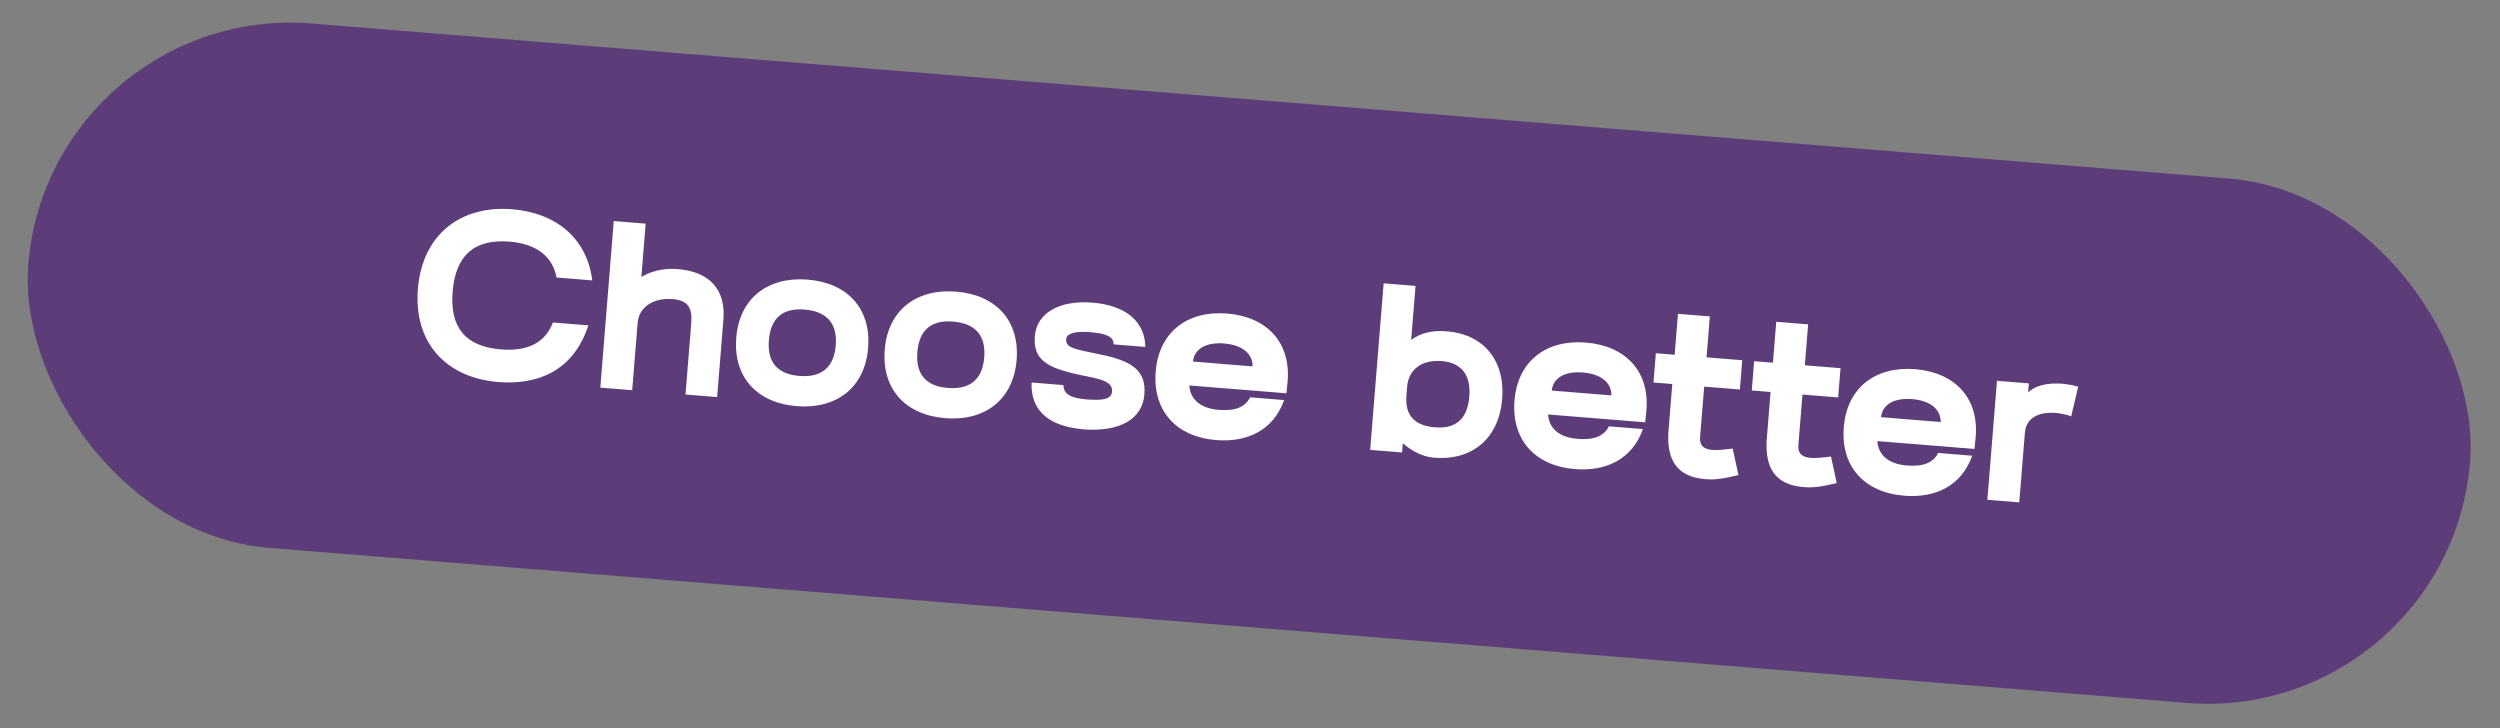 <svg xmlns="http://www.w3.org/2000/svg" width="261" height="76" viewBox="0 0 261 76" fill="none"><rect x="0" y="0" width="261" height="76" fill="#808080" stroke="none"/><rect x="5.165" y="0.241" width="255.755" height="54.923" rx="27.462" transform="rotate(4.623 5.165 0.241)" fill="#5D3D79"></rect><path d="M52.019 39.883C46.578 39.443 43.173 35.791 43.629 30.152C44.087 24.488 48.087 21.411 53.477 21.847C58.098 22.221 61.305 24.93 61.829 29.273L58.102 28.972C57.724 26.841 56.061 25.456 53.204 25.226C49.503 24.926 47.561 26.669 47.256 30.446C46.955 34.172 48.568 36.178 52.294 36.479C55.176 36.712 56.958 35.706 57.723 33.667L61.424 33.967C59.861 38.766 56.093 40.212 52.019 39.883ZM62.672 40.469L64.078 23.079L67.407 23.348L66.957 28.913C68.112 28.231 69.407 27.986 70.774 28.096C74.127 28.368 75.773 30.276 75.524 33.357L74.869 41.455L71.565 41.188L72.16 33.835C72.287 32.27 71.959 31.368 70.22 31.227C68.258 31.069 66.706 32.018 66.569 33.708L66.001 40.738L62.672 40.469ZM83.189 42.403C78.966 42.062 76.537 39.315 76.867 35.24C77.2 31.117 80.183 28.858 84.332 29.193C88.481 29.528 90.963 32.23 90.631 36.329C90.302 40.403 87.387 42.743 83.189 42.403ZM80.27 35.516C80.093 37.702 81.059 39.055 83.444 39.248C85.879 39.445 87.076 38.242 87.253 36.055C87.428 33.894 86.439 32.514 84.004 32.317C81.62 32.124 80.449 33.305 80.27 35.516ZM98.691 43.657C94.468 43.315 92.04 40.568 92.369 36.494C92.702 32.37 95.686 30.111 99.834 30.447C103.983 30.782 106.465 33.483 106.134 37.582C105.804 41.656 102.889 43.996 98.691 43.657ZM95.772 36.769C95.596 38.956 96.561 40.309 98.946 40.502C101.381 40.699 102.578 39.495 102.755 37.309C102.93 35.148 101.941 33.767 99.507 33.571C97.122 33.378 95.951 34.558 95.772 36.769ZM111.025 40.203C111.027 41.104 111.74 41.561 113.38 41.694C114.945 41.821 116.027 41.733 116.094 40.913C116.136 40.392 116.006 39.831 114.138 39.43L112.761 39.143C109.319 38.415 107.837 37.57 108.038 35.086C108.227 32.751 110.494 31.309 114.047 31.596C117.698 31.891 119.528 33.69 119.574 36.219L116.27 35.951C116.264 35.101 115.387 34.805 113.797 34.676C112.481 34.57 111.368 34.73 111.313 35.401C111.267 35.972 111.516 36.292 113.188 36.652L114.737 36.978C118.158 37.654 119.677 38.653 119.472 41.186C119.267 43.72 116.979 45.111 113.127 44.824C109.229 44.484 107.599 42.677 107.696 39.934L111.025 40.203ZM130.776 38.25C130.767 36.824 129.583 36.003 127.794 35.858C126.03 35.715 124.705 36.334 124.541 37.745L130.776 38.25ZM120.656 38.782C120.99 34.658 123.973 32.399 128.122 32.734C132.27 33.069 134.802 35.775 134.421 39.87L134.3 41.06L124.164 40.24C124.25 41.648 125.271 42.63 127.234 42.789C128.973 42.93 130.008 42.489 130.515 41.479L134.068 41.767C132.937 44.926 130.208 46.205 126.978 45.944C122.755 45.603 120.327 42.856 120.656 38.782ZM149.731 47.784C148.464 47.682 147.363 47.068 146.453 46.269L146.375 47.238L143.046 46.968L144.452 29.579L147.781 29.848L147.325 35.487C148.335 34.744 149.558 34.468 151.023 34.586C155.023 34.91 157.143 37.756 156.828 41.657C156.5 45.706 153.755 48.11 149.731 47.784ZM146.83 41.298C146.663 43.36 147.676 44.442 149.812 44.615C151.924 44.786 153.203 43.814 153.4 41.38C153.594 38.97 152.385 37.847 150.547 37.698C148.435 37.527 147.051 38.566 146.904 40.379L146.83 41.298ZM168.234 41.279C168.224 39.853 167.04 39.032 165.252 38.887C163.488 38.745 162.163 39.363 161.999 40.775L168.234 41.279ZM158.114 41.811C158.447 37.687 161.431 35.428 165.579 35.763C169.728 36.099 172.26 38.804 171.879 42.899L171.757 44.089L161.622 43.27C161.708 44.677 162.729 45.66 164.691 45.818C166.43 45.959 167.466 45.518 167.973 44.508L171.525 44.796C170.395 47.955 167.666 49.234 164.436 48.973C160.213 48.632 157.785 45.885 158.114 41.811ZM178.034 50.023C174.879 49.768 174.063 47.801 174.171 45.235L174.587 40.092L172.624 39.934L172.871 36.878L174.834 37.037L175.179 32.764L178.508 33.033L178.163 37.306L181.889 37.607L181.642 40.663L177.916 40.361L177.486 45.678C177.347 47.392 179.48 46.989 180.893 46.828L181.494 49.602C179.785 50.014 179.003 50.101 178.034 50.023ZM188.296 50.853C185.141 50.598 184.325 48.631 184.433 46.064L184.849 40.922L182.886 40.763L183.133 37.708L185.096 37.867L185.441 33.594L188.77 33.863L188.425 38.136L192.151 38.437L191.904 41.493L188.178 41.191L187.748 46.508C187.609 48.222 189.742 47.819 191.155 47.658L191.756 50.432C190.047 50.844 189.265 50.931 188.296 50.853ZM202.611 44.059C202.601 42.633 201.417 41.812 199.628 41.667C197.865 41.525 196.539 42.142 196.375 43.554L202.611 44.059ZM192.491 44.591C192.824 40.467 195.807 38.208 199.956 38.543C204.105 38.879 206.637 41.584 206.255 45.679L206.134 46.869L195.998 46.05C196.085 47.457 197.105 48.44 199.068 48.598C200.807 48.739 201.843 48.297 202.349 47.288L205.902 47.575C204.771 50.735 202.042 52.014 198.813 51.753C194.59 51.412 192.161 48.665 192.491 44.591ZM207.481 52.179L208.485 39.758L211.814 40.027L211.738 40.971C212.877 39.863 215.204 39.851 216.962 40.368L216.237 43.46C214.145 42.741 211.577 42.959 211.398 45.169L210.81 52.448L207.481 52.179Z" fill="white"></path></svg>